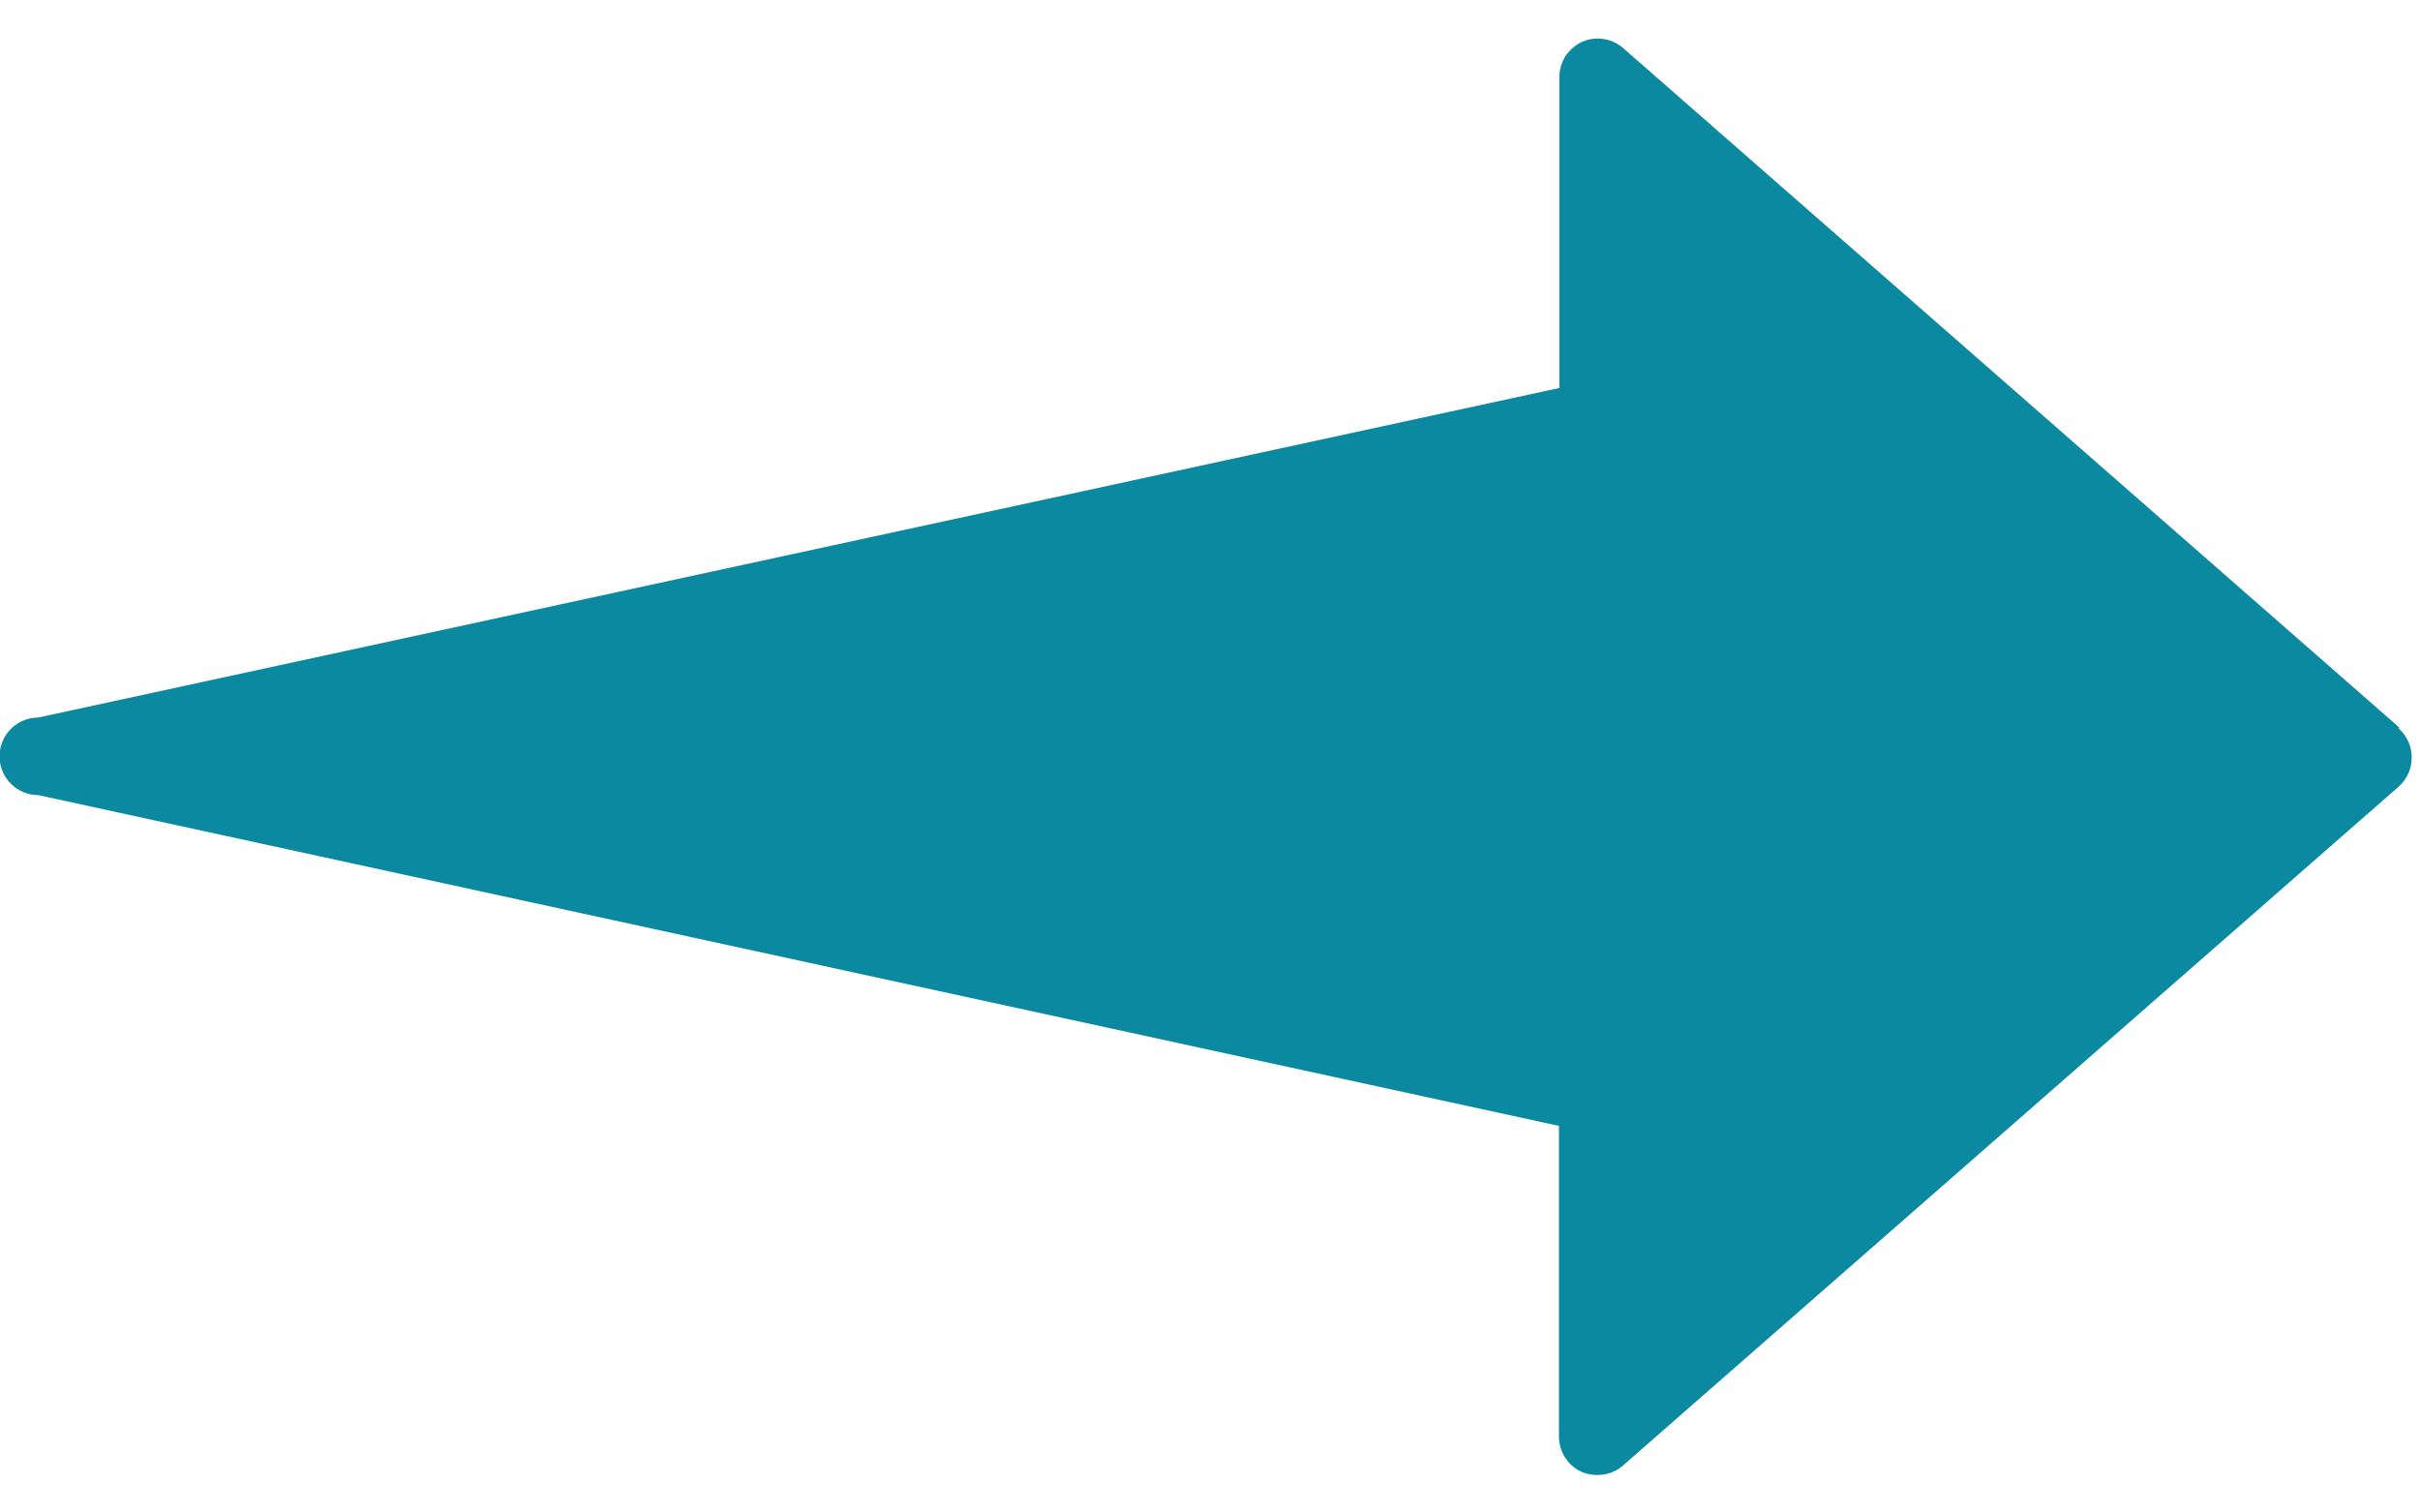 <svg width="16" height="10" viewBox="0 0 16 10" fill="none" xmlns="http://www.w3.org/2000/svg">
<path d="M15.861 4.808L10.733 0.319C10.696 0.286 10.65 0.265 10.602 0.258C10.553 0.25 10.504 0.257 10.459 0.277C10.414 0.298 10.376 0.332 10.349 0.373C10.323 0.415 10.309 0.464 10.31 0.513V2.565L0.253 4.744C0.185 4.744 0.12 4.771 0.072 4.819C0.024 4.867 -0.003 4.933 -0.003 5.001C-0.003 5.069 0.024 5.134 0.072 5.182C0.12 5.23 0.185 5.257 0.253 5.257L10.307 7.444V9.495C10.307 9.545 10.32 9.594 10.347 9.635C10.373 9.677 10.411 9.711 10.456 9.731C10.49 9.746 10.527 9.753 10.564 9.752C10.625 9.752 10.684 9.73 10.73 9.69L15.859 5.201C15.886 5.177 15.908 5.147 15.923 5.114C15.938 5.081 15.945 5.045 15.945 5.008C15.945 4.972 15.938 4.936 15.923 4.903C15.908 4.87 15.886 4.84 15.859 4.816L15.861 4.808Z" fill="#0B89A1"/>
</svg>
